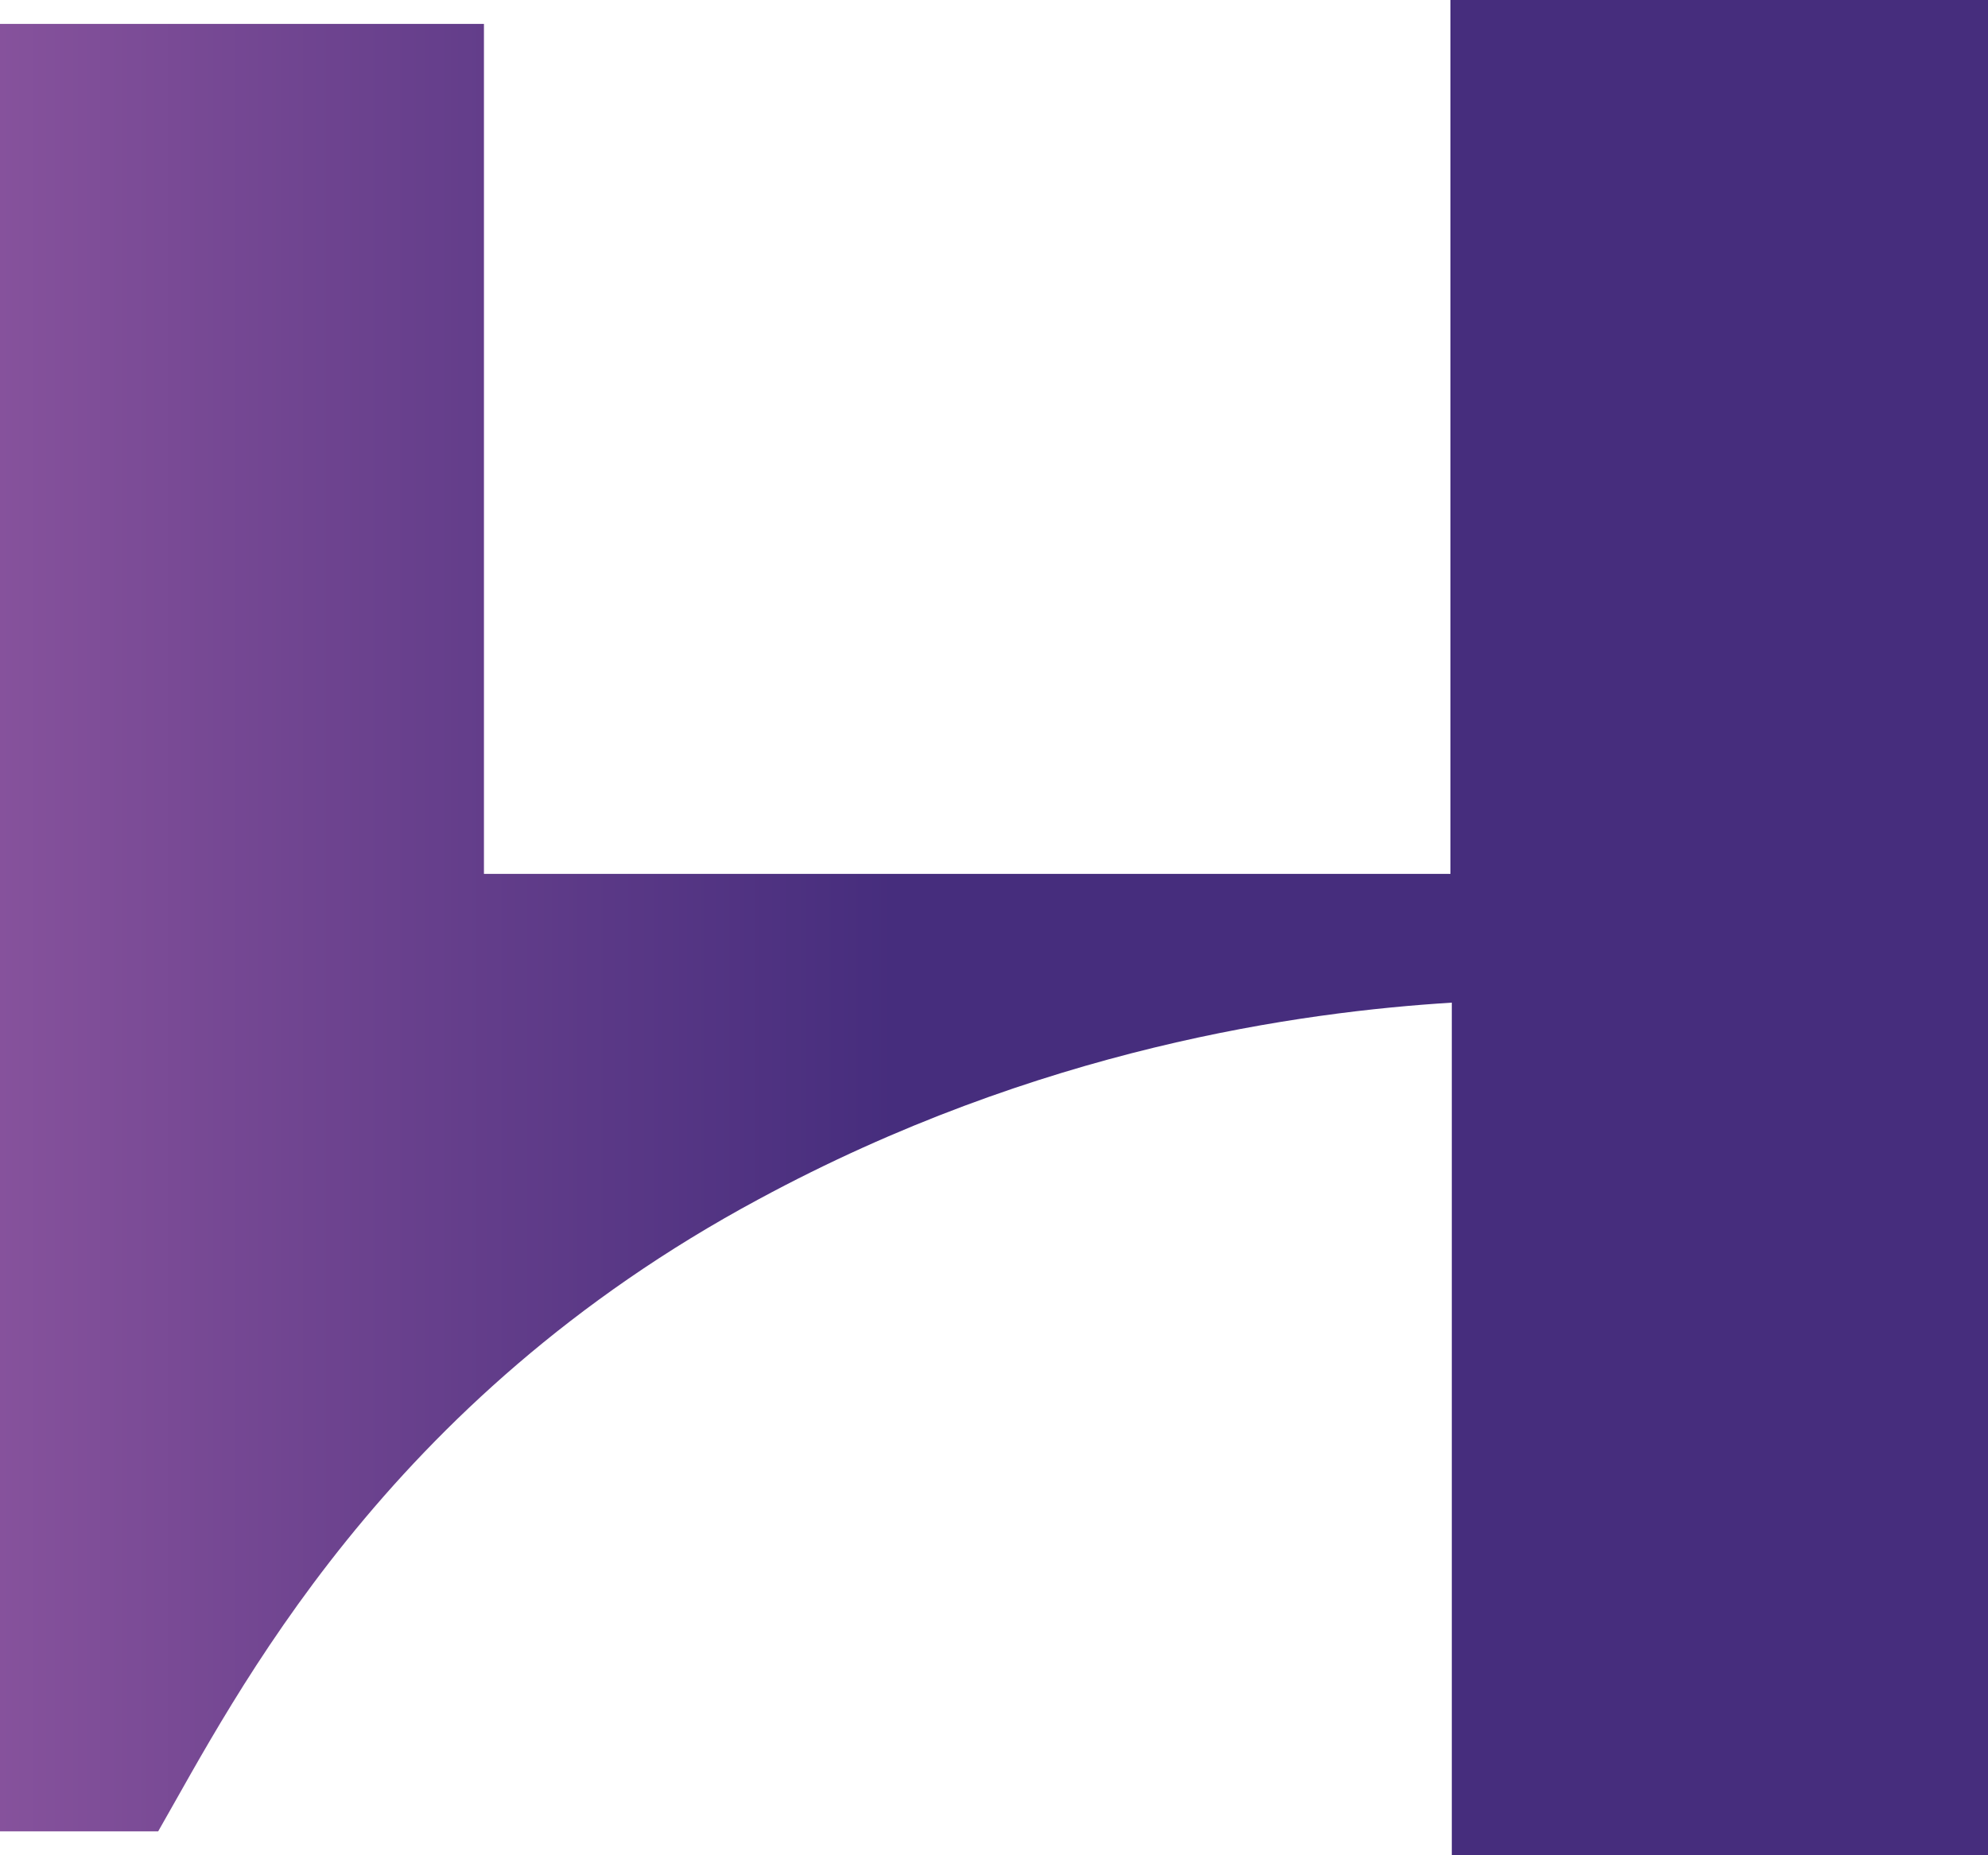 <?xml version="1.0" encoding="UTF-8"?>
<svg data-bbox="0 0 60 56" xmlns="http://www.w3.org/2000/svg" viewBox="0 0 60 56" height="56" width="60" data-type="ugc">
    <g>
        <path fill="url(#45883b52-b63c-4676-8fc4-9cd883a62c4f)" d="M43.776 0v26.377h-29.17V.721H0v54.557h4.774c2.347-4.09 6.797-12.988 18.126-19.081 8.455-4.57 16.385-5.652 20.917-5.933V56H60V0z"/>
        <defs fill="none">
            <linearGradient gradientUnits="userSpaceOnUse" y2="28.02" x2="60" y1="28.02" x1="-.04" id="45883b52-b63c-4676-8fc4-9cd883a62c4f">
                <stop stop-color="#86529C"/>
                <stop stop-color="#6D438F" offset=".17"/>
                <stop stop-color="#462D7D" offset=".45"/>
            </linearGradient>
        </defs>
    </g>
</svg>
